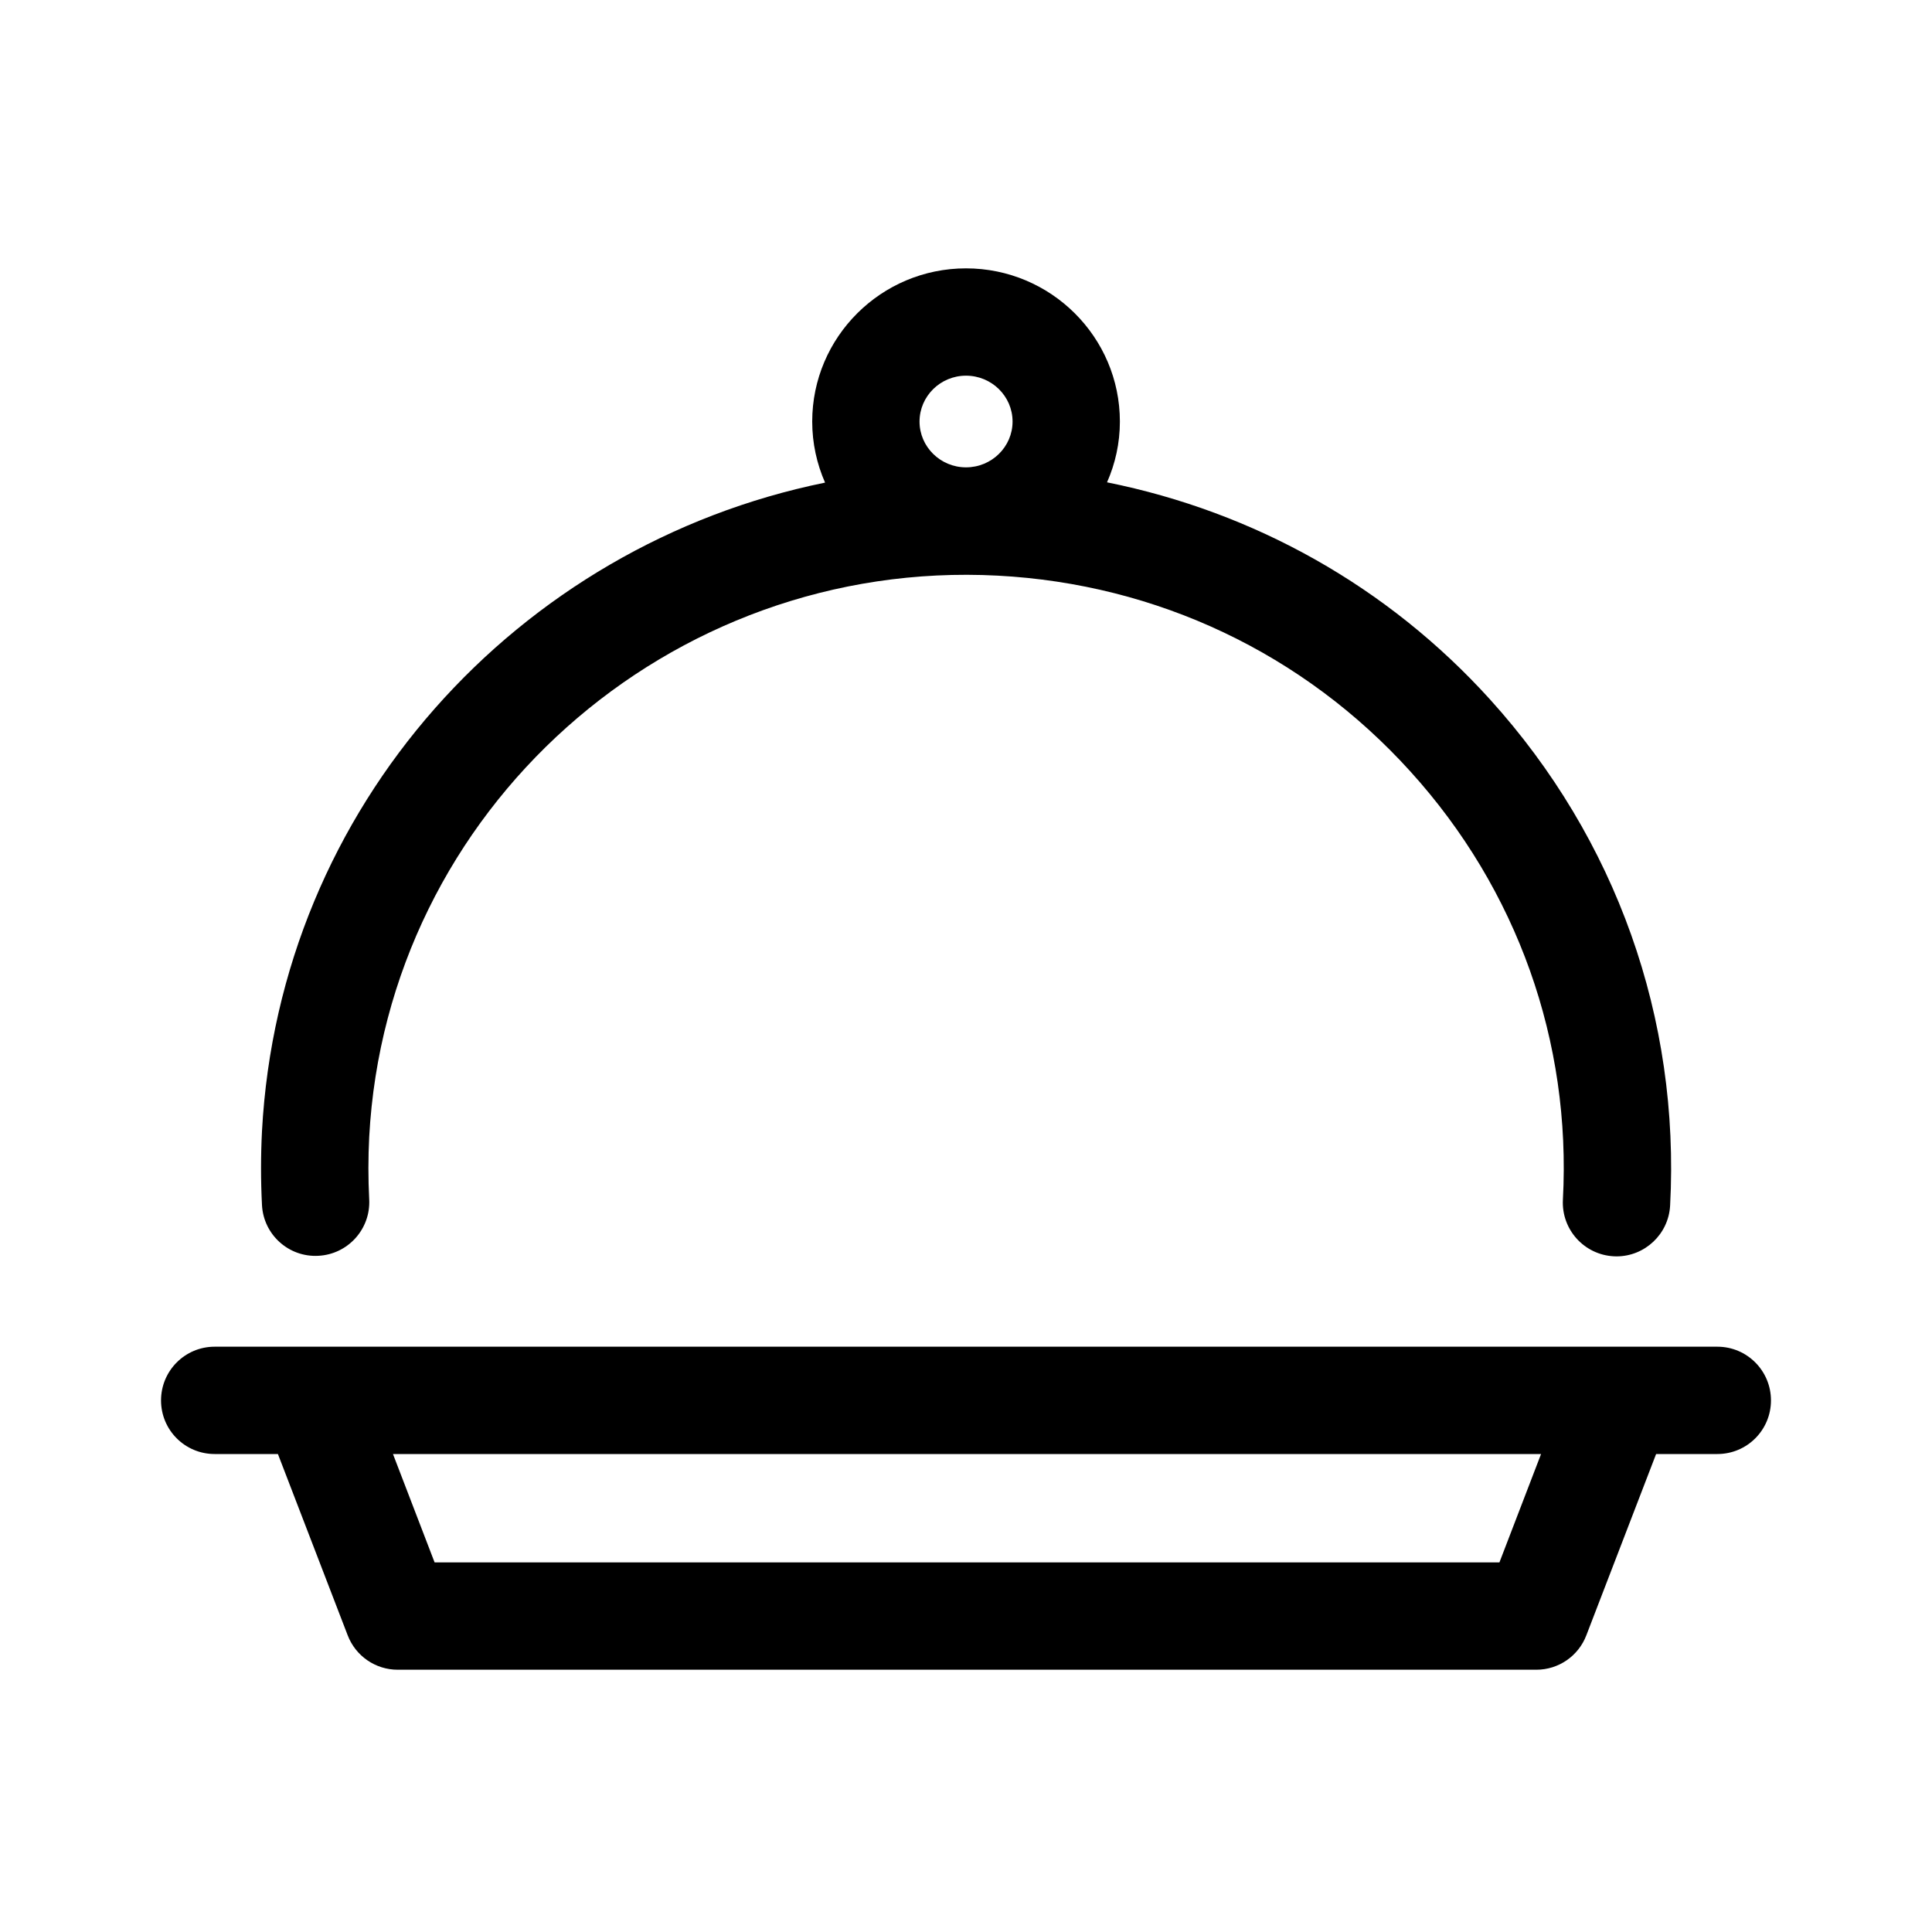 <svg xmlns="http://www.w3.org/2000/svg" fill="none" viewBox="0 0 20 20" height="20" width="20">
<g clip-path="url(#clip0_7182_1572)">
<path fill="black" d="M17.778 13.941H2.222C1.915 13.941 1.667 14.19 1.667 14.497C1.667 14.804 1.915 15.052 2.222 15.052H2.877L3.599 16.928C3.681 17.143 3.887 17.285 4.117 17.285H15.904C16.134 17.285 16.34 17.143 16.422 16.928L17.144 15.052H17.778C18.085 15.052 18.333 14.804 18.333 14.497C18.333 14.19 18.085 13.941 17.778 13.941ZM15.522 16.174H4.499L4.068 15.052H15.953L15.522 16.174Z"></path>
<path fill="black" d="M2.712 11.711C2.699 11.964 2.699 12.221 2.712 12.475C2.728 12.781 2.989 13.017 3.296 13C3.603 12.984 3.838 12.722 3.822 12.416C3.811 12.201 3.811 11.984 3.822 11.77C4.003 8.387 6.925 5.78 10.328 5.959C11.979 6.046 13.497 6.766 14.602 7.988C15.707 9.208 16.267 10.782 16.179 12.42C16.163 12.727 16.398 12.988 16.704 13.005C16.714 13.006 16.724 13.006 16.734 13.006C17.027 13.006 17.273 12.776 17.289 12.48C17.392 10.544 16.731 8.684 15.426 7.242C14.367 6.072 12.985 5.3 11.46 4.993C11.545 4.8 11.593 4.588 11.593 4.364C11.593 3.489 10.878 2.778 10 2.778C9.122 2.778 8.408 3.489 8.408 4.364C8.408 4.589 8.456 4.802 8.541 4.996C5.36 5.644 2.892 8.345 2.712 11.711ZM10 3.889C10.266 3.889 10.482 4.102 10.482 4.364C10.482 4.625 10.266 4.838 10 4.838C9.735 4.838 9.519 4.625 9.519 4.364C9.519 4.102 9.735 3.889 10 3.889Z"></path>
</g>
<defs>
<clipPath id="clip0_7182_1572">
<rect transform="translate(1.667 2.778)" fill="white" height="14.507" width="16.667"></rect>
</clipPath>
</defs>
</svg>

